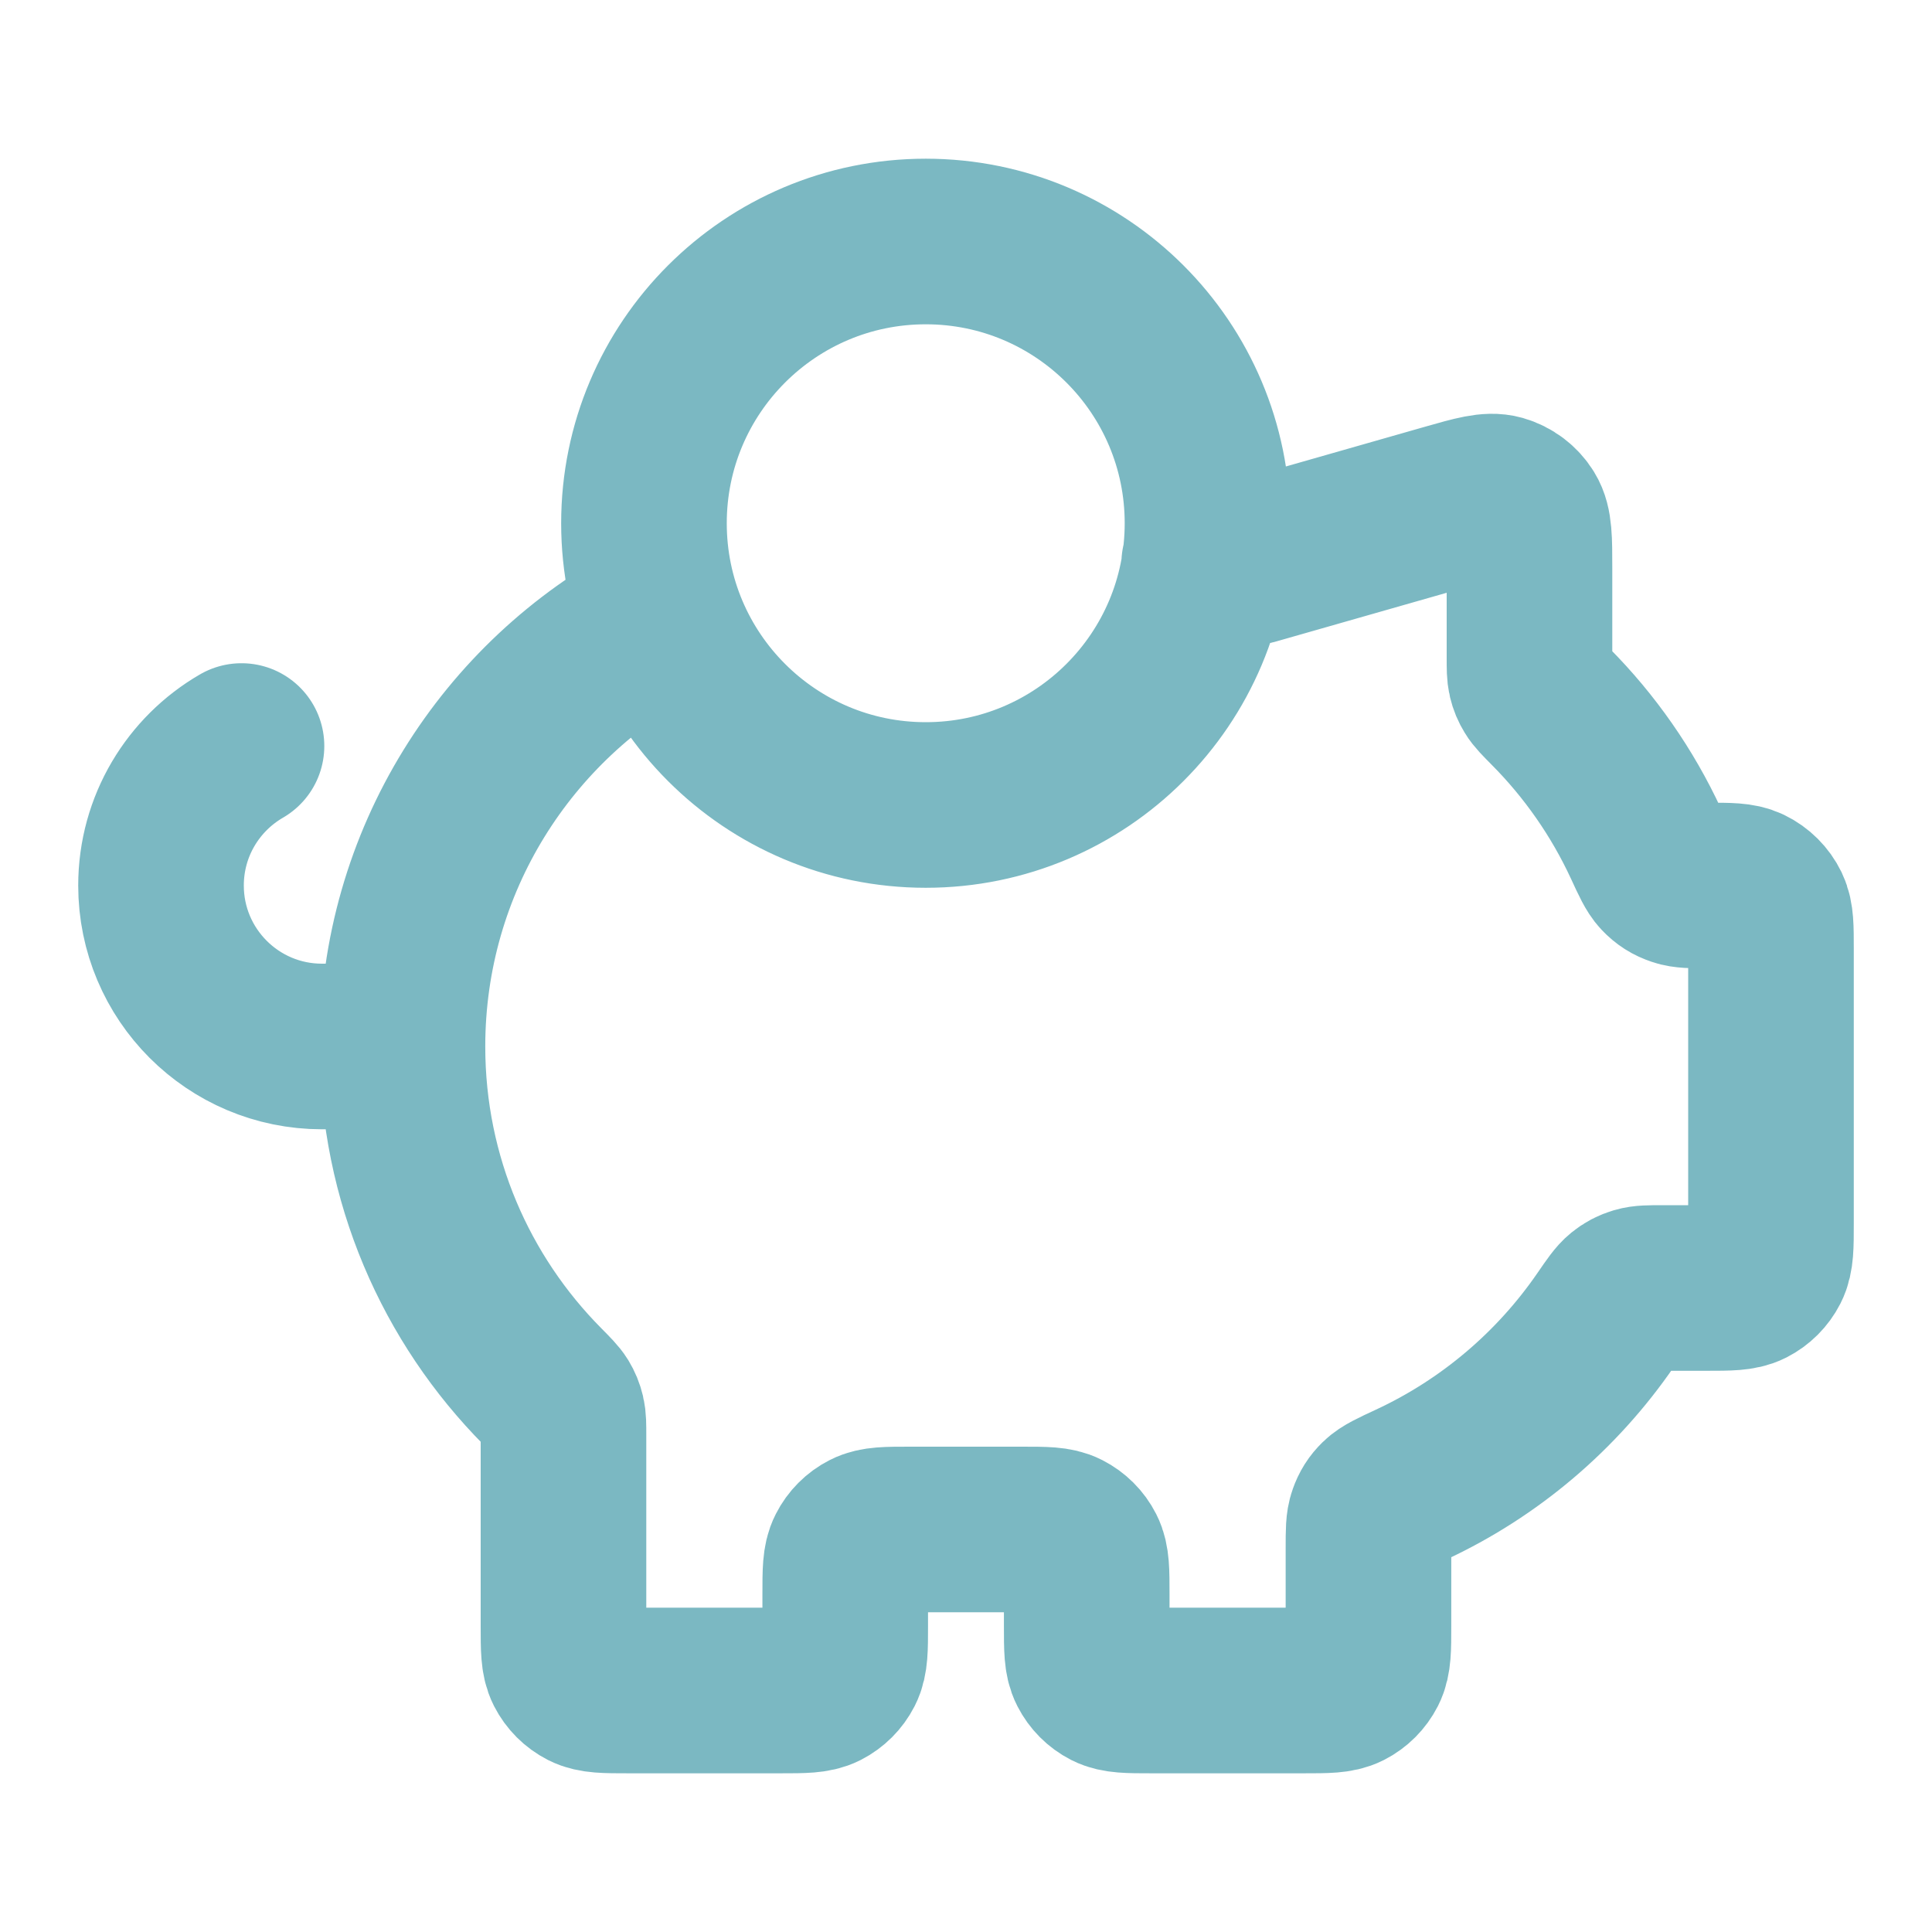 <svg xmlns="http://www.w3.org/2000/svg" width="35" height="35" viewBox="0 0 35 35" fill="none"><path d="M7.291 18.958C7.291 21.362 8.261 23.54 9.83 25.121C9.981 25.274 10.057 25.35 10.102 25.423C10.144 25.493 10.169 25.553 10.188 25.633C10.208 25.717 10.208 25.812 10.208 26.002V29.458C10.208 29.867 10.208 30.071 10.287 30.227C10.357 30.364 10.469 30.476 10.606 30.546C10.762 30.625 10.966 30.625 11.375 30.625H14.146C14.554 30.625 14.758 30.625 14.914 30.546C15.051 30.476 15.163 30.364 15.233 30.227C15.312 30.071 15.312 29.867 15.312 29.458V28.875C15.312 28.467 15.312 28.262 15.392 28.107C15.462 27.969 15.573 27.858 15.71 27.788C15.866 27.708 16.07 27.708 16.479 27.708H18.521C18.929 27.708 19.133 27.708 19.289 27.788C19.426 27.858 19.538 27.969 19.608 28.107C19.687 28.262 19.687 28.467 19.687 28.875V29.458C19.687 29.867 19.687 30.071 19.767 30.227C19.837 30.364 19.948 30.476 20.085 30.546C20.241 30.625 20.445 30.625 20.854 30.625H23.625C24.033 30.625 24.237 30.625 24.393 30.546C24.531 30.476 24.642 30.364 24.712 30.227C24.791 30.071 24.791 29.867 24.791 29.458V28.035C24.791 27.741 24.791 27.593 24.834 27.475C24.874 27.362 24.924 27.282 25.01 27.198C25.1 27.11 25.252 27.04 25.555 26.899C26.988 26.234 28.21 25.193 29.095 23.902C29.251 23.675 29.329 23.562 29.412 23.495C29.491 23.431 29.563 23.393 29.66 23.364C29.763 23.333 29.884 23.333 30.127 23.333H30.916C31.325 23.333 31.529 23.333 31.685 23.254C31.822 23.184 31.934 23.072 32.004 22.935C32.083 22.779 32.083 22.575 32.083 22.167V17.188C32.083 16.799 32.083 16.604 32.011 16.454C31.939 16.306 31.819 16.186 31.67 16.114C31.52 16.042 31.326 16.042 30.937 16.042C30.656 16.042 30.515 16.042 30.402 16.003C30.28 15.962 30.194 15.908 30.105 15.814C30.023 15.727 29.956 15.582 29.822 15.291C29.391 14.359 28.801 13.515 28.086 12.796C27.935 12.643 27.859 12.567 27.815 12.493C27.772 12.423 27.747 12.363 27.728 12.284C27.708 12.2 27.708 12.105 27.708 11.915V10.297C27.708 9.772 27.708 9.509 27.599 9.333C27.503 9.178 27.353 9.065 27.178 9.015C26.978 8.959 26.726 9.031 26.221 9.175L22.761 10.163C22.702 10.18 22.673 10.189 22.643 10.194C22.616 10.2 22.59 10.204 22.563 10.206C22.532 10.208 22.502 10.208 22.441 10.208H21.815M7.291 18.958C7.291 15.598 9.185 12.681 11.964 11.214M7.291 18.958H5.833C4.222 18.958 2.917 17.652 2.917 16.042C2.917 14.962 3.503 14.02 4.375 13.515M21.875 9.479C21.875 12.298 19.59 14.583 16.771 14.583C13.952 14.583 11.666 12.298 11.666 9.479C11.666 6.66 13.952 4.375 16.771 4.375C19.59 4.375 21.875 6.66 21.875 9.479Z" stroke="#7BB8C2" stroke-width="3" stroke-linecap="round" stroke-linejoin="round"></path></svg>